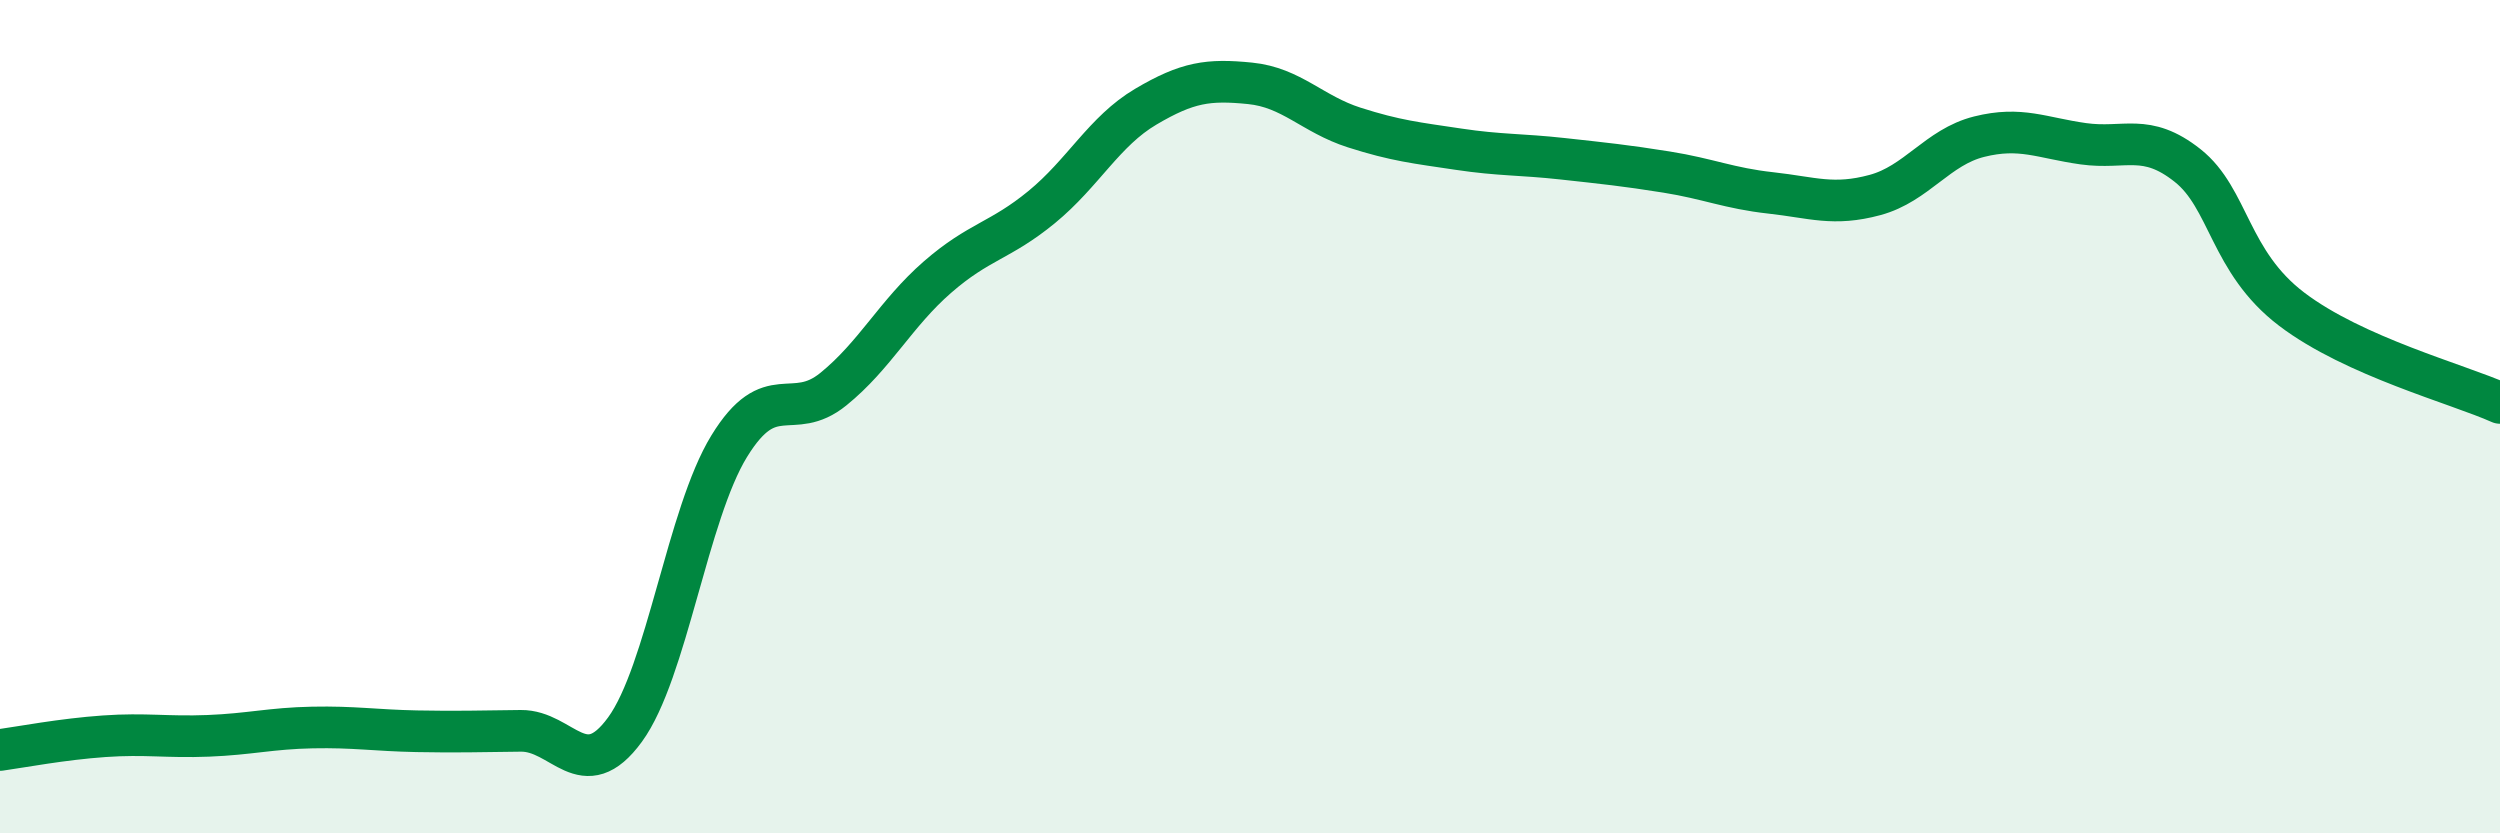
    <svg width="60" height="20" viewBox="0 0 60 20" xmlns="http://www.w3.org/2000/svg">
      <path
        d="M 0,18 C 0.5,17.93 1.5,17.74 2.5,17.67 C 3.5,17.6 4,17.7 5,17.66 C 6,17.62 6.5,17.48 7.5,17.46 C 8.5,17.44 9,17.53 10,17.55 C 11,17.57 11.5,17.55 12.5,17.54 C 13.5,17.53 14,18.88 15,17.51 C 16,16.14 16.5,12.34 17.5,10.71 C 18.5,9.08 19,10.15 20,9.34 C 21,8.53 21.5,7.52 22.5,6.65 C 23.5,5.78 24,5.79 25,4.97 C 26,4.15 26.5,3.15 27.5,2.56 C 28.5,1.97 29,1.9 30,2 C 31,2.1 31.5,2.74 32.5,3.06 C 33.5,3.38 34,3.43 35,3.58 C 36,3.73 36.5,3.7 37.5,3.81 C 38.5,3.92 39,3.97 40,4.13 C 41,4.29 41.5,4.52 42.5,4.63 C 43.5,4.74 44,4.95 45,4.68 C 46,4.41 46.5,3.53 47.5,3.28 C 48.5,3.03 49,3.31 50,3.45 C 51,3.59 51.5,3.18 52.5,3.97 C 53.5,4.76 53.5,6.28 55,7.42 C 56.5,8.56 59,9.22 60,9.67L60 20L0 20Z"
        fill="#008740"
        opacity="0.1"
        stroke-linecap="round"
        stroke-linejoin="round"
      />
      <path
        d="M 0,18 C 0.5,17.93 1.5,17.74 2.5,17.67 C 3.5,17.6 4,17.7 5,17.66 C 6,17.62 6.5,17.48 7.5,17.46 C 8.5,17.44 9,17.53 10,17.55 C 11,17.57 11.5,17.55 12.5,17.54 C 13.5,17.53 14,18.88 15,17.51 C 16,16.14 16.5,12.34 17.5,10.71 C 18.5,9.08 19,10.15 20,9.34 C 21,8.53 21.5,7.52 22.5,6.65 C 23.5,5.78 24,5.79 25,4.97 C 26,4.15 26.5,3.15 27.5,2.56 C 28.5,1.97 29,1.9 30,2 C 31,2.1 31.5,2.74 32.5,3.06 C 33.5,3.38 34,3.43 35,3.58 C 36,3.73 36.5,3.7 37.5,3.81 C 38.5,3.92 39,3.97 40,4.13 C 41,4.29 41.5,4.52 42.5,4.63 C 43.5,4.74 44,4.95 45,4.68 C 46,4.41 46.5,3.53 47.5,3.28 C 48.5,3.03 49,3.31 50,3.45 C 51,3.59 51.5,3.18 52.5,3.97 C 53.5,4.76 53.5,6.28 55,7.42 C 56.5,8.56 59,9.22 60,9.67"
        stroke="#008740"
        stroke-width="1"
        fill="none"
        stroke-linecap="round"
        stroke-linejoin="round"
      />
    </svg>
  